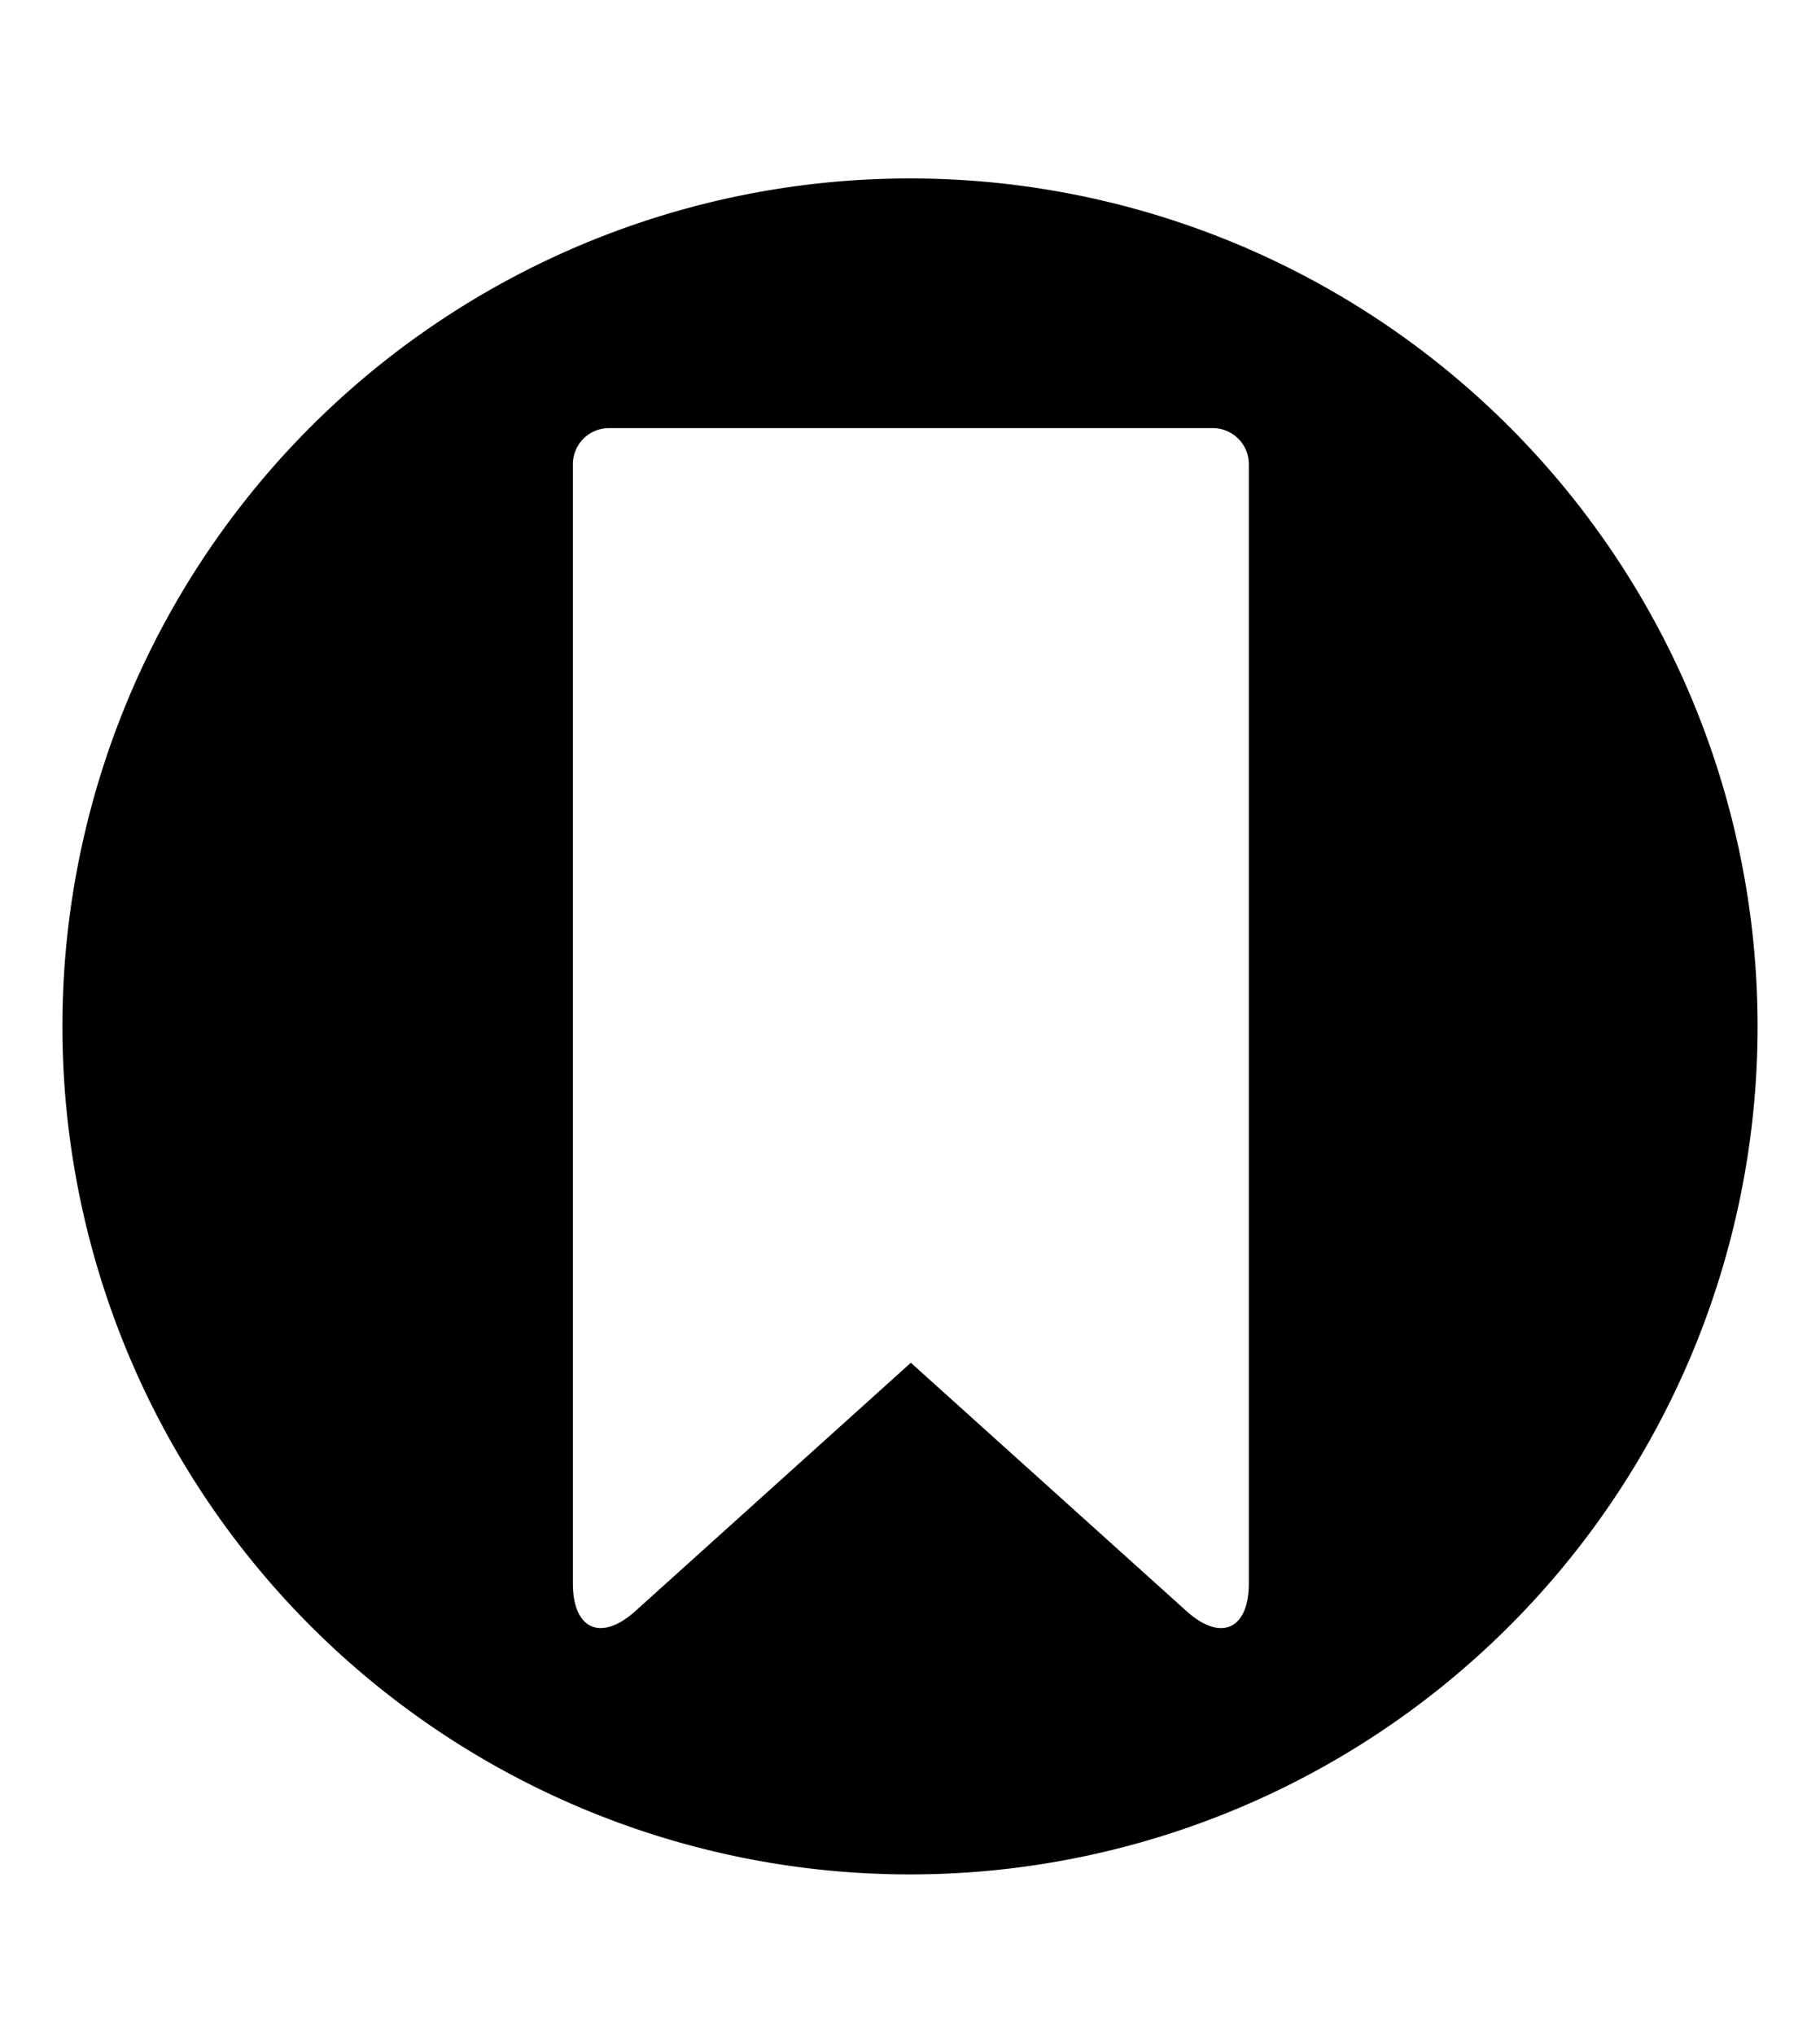 <svg xmlns="http://www.w3.org/2000/svg" aria-hidden="true" class="cf-icon-svg cf-icon-svg--bookmark-round" viewBox="0 0 17 19"><path d="M16.417 9.583A7.917 7.917 0 1 1 8.5 1.666a7.917 7.917 0 0 1 7.917 7.917m-5.088-5.586H5.687a.337.337 0 0 0-.336.336v10.45c0 .43.262.547.583.259l2.574-2.319 2.575 2.319c.32.288.582.172.582-.26V4.333a.337.337 0 0 0-.336-.336"/></svg>